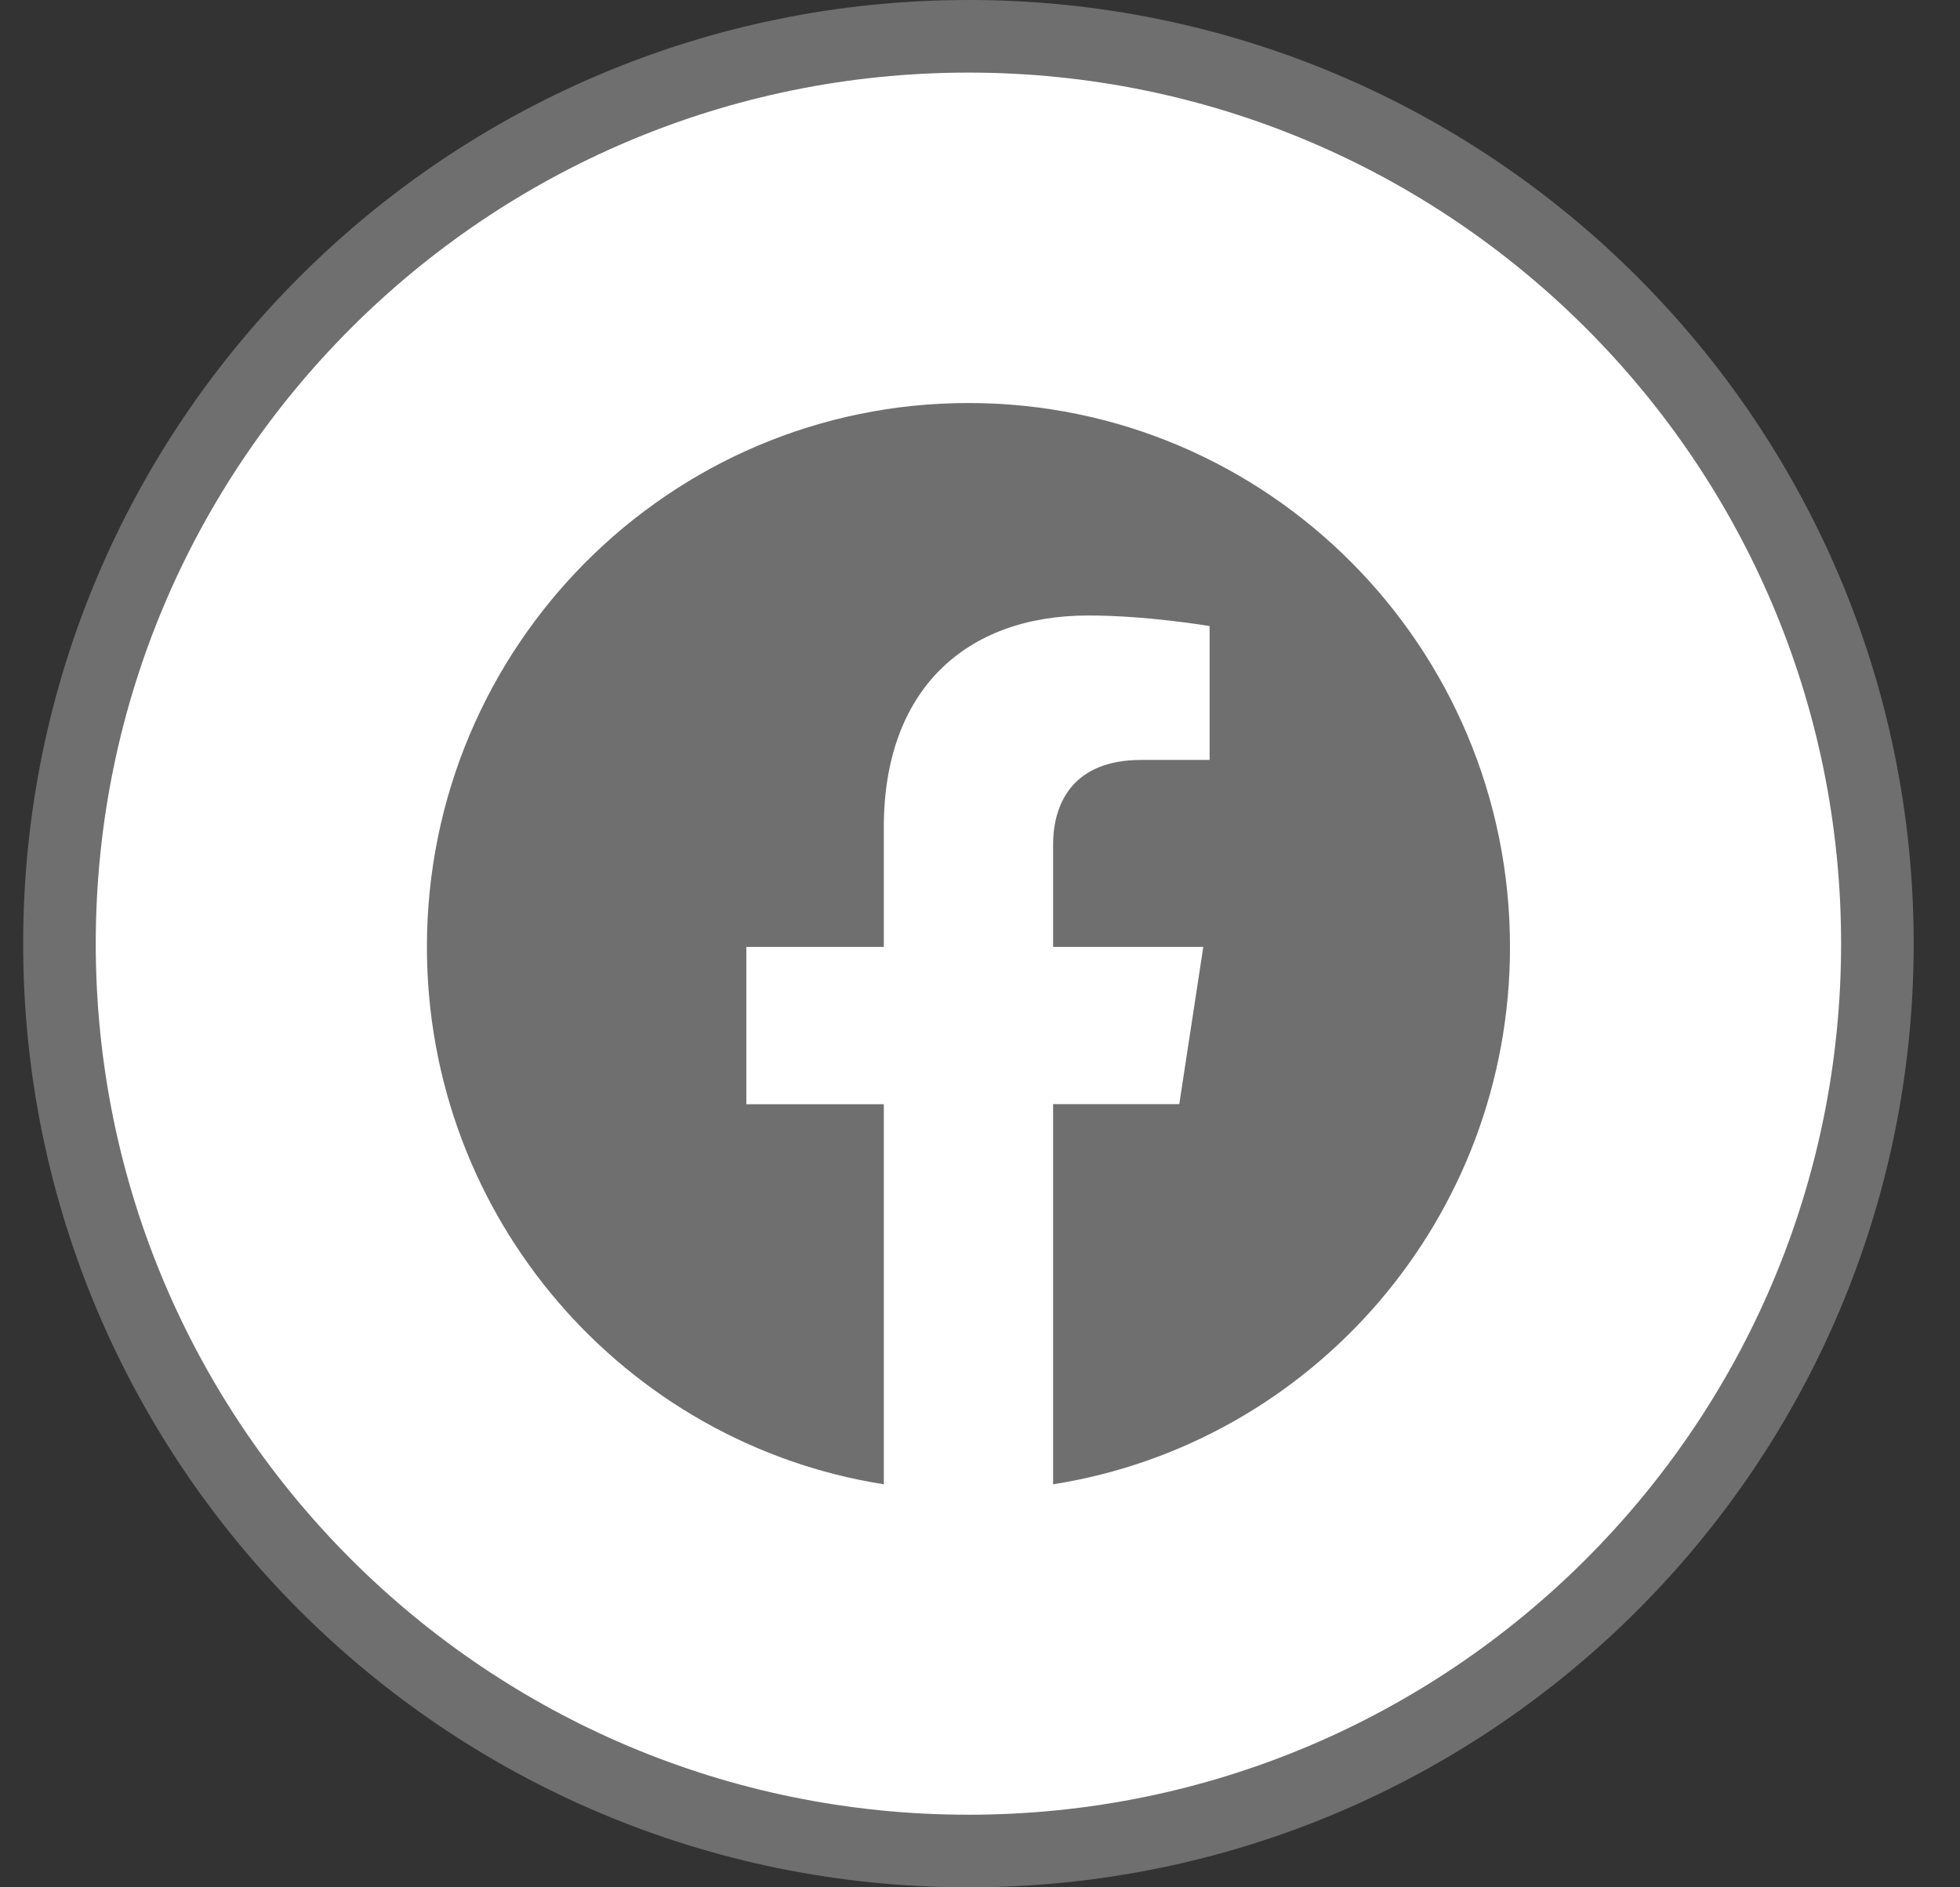 <?xml version="1.0" encoding="UTF-8"?>
<svg xmlns="http://www.w3.org/2000/svg" width="27" height="26" viewBox="0 0 27 26" fill="none">
  <rect x="0" y="0" width="27" height="26" fill="#333333" stroke="none"/>
  <path d="M25.862 13C25.862 19.903 20.257 25.5 13.341 25.5C6.425 25.5 0.819 19.903 0.819 13C0.819 6.097 6.425 0.5 13.341 0.5C20.257 0.5 25.862 6.097 25.862 13Z" fill="white" stroke="#6F6F6F"></path>
  <path d="M20.801 13.045C20.801 8.907 17.461 5.552 13.341 5.552C9.22 5.552 5.881 8.907 5.881 13.045C5.881 16.786 8.608 19.886 12.175 20.448V15.212H10.281V13.045H12.175V11.394C12.175 9.517 13.289 8.479 14.993 8.479C15.809 8.479 16.663 8.625 16.663 8.625V10.469H15.722C14.795 10.469 14.507 11.047 14.507 11.64V13.045H16.576L16.245 15.211H14.507V20.448C18.074 19.886 20.801 16.786 20.801 13.045Z" fill="#6F6F6F"></path>
</svg>
